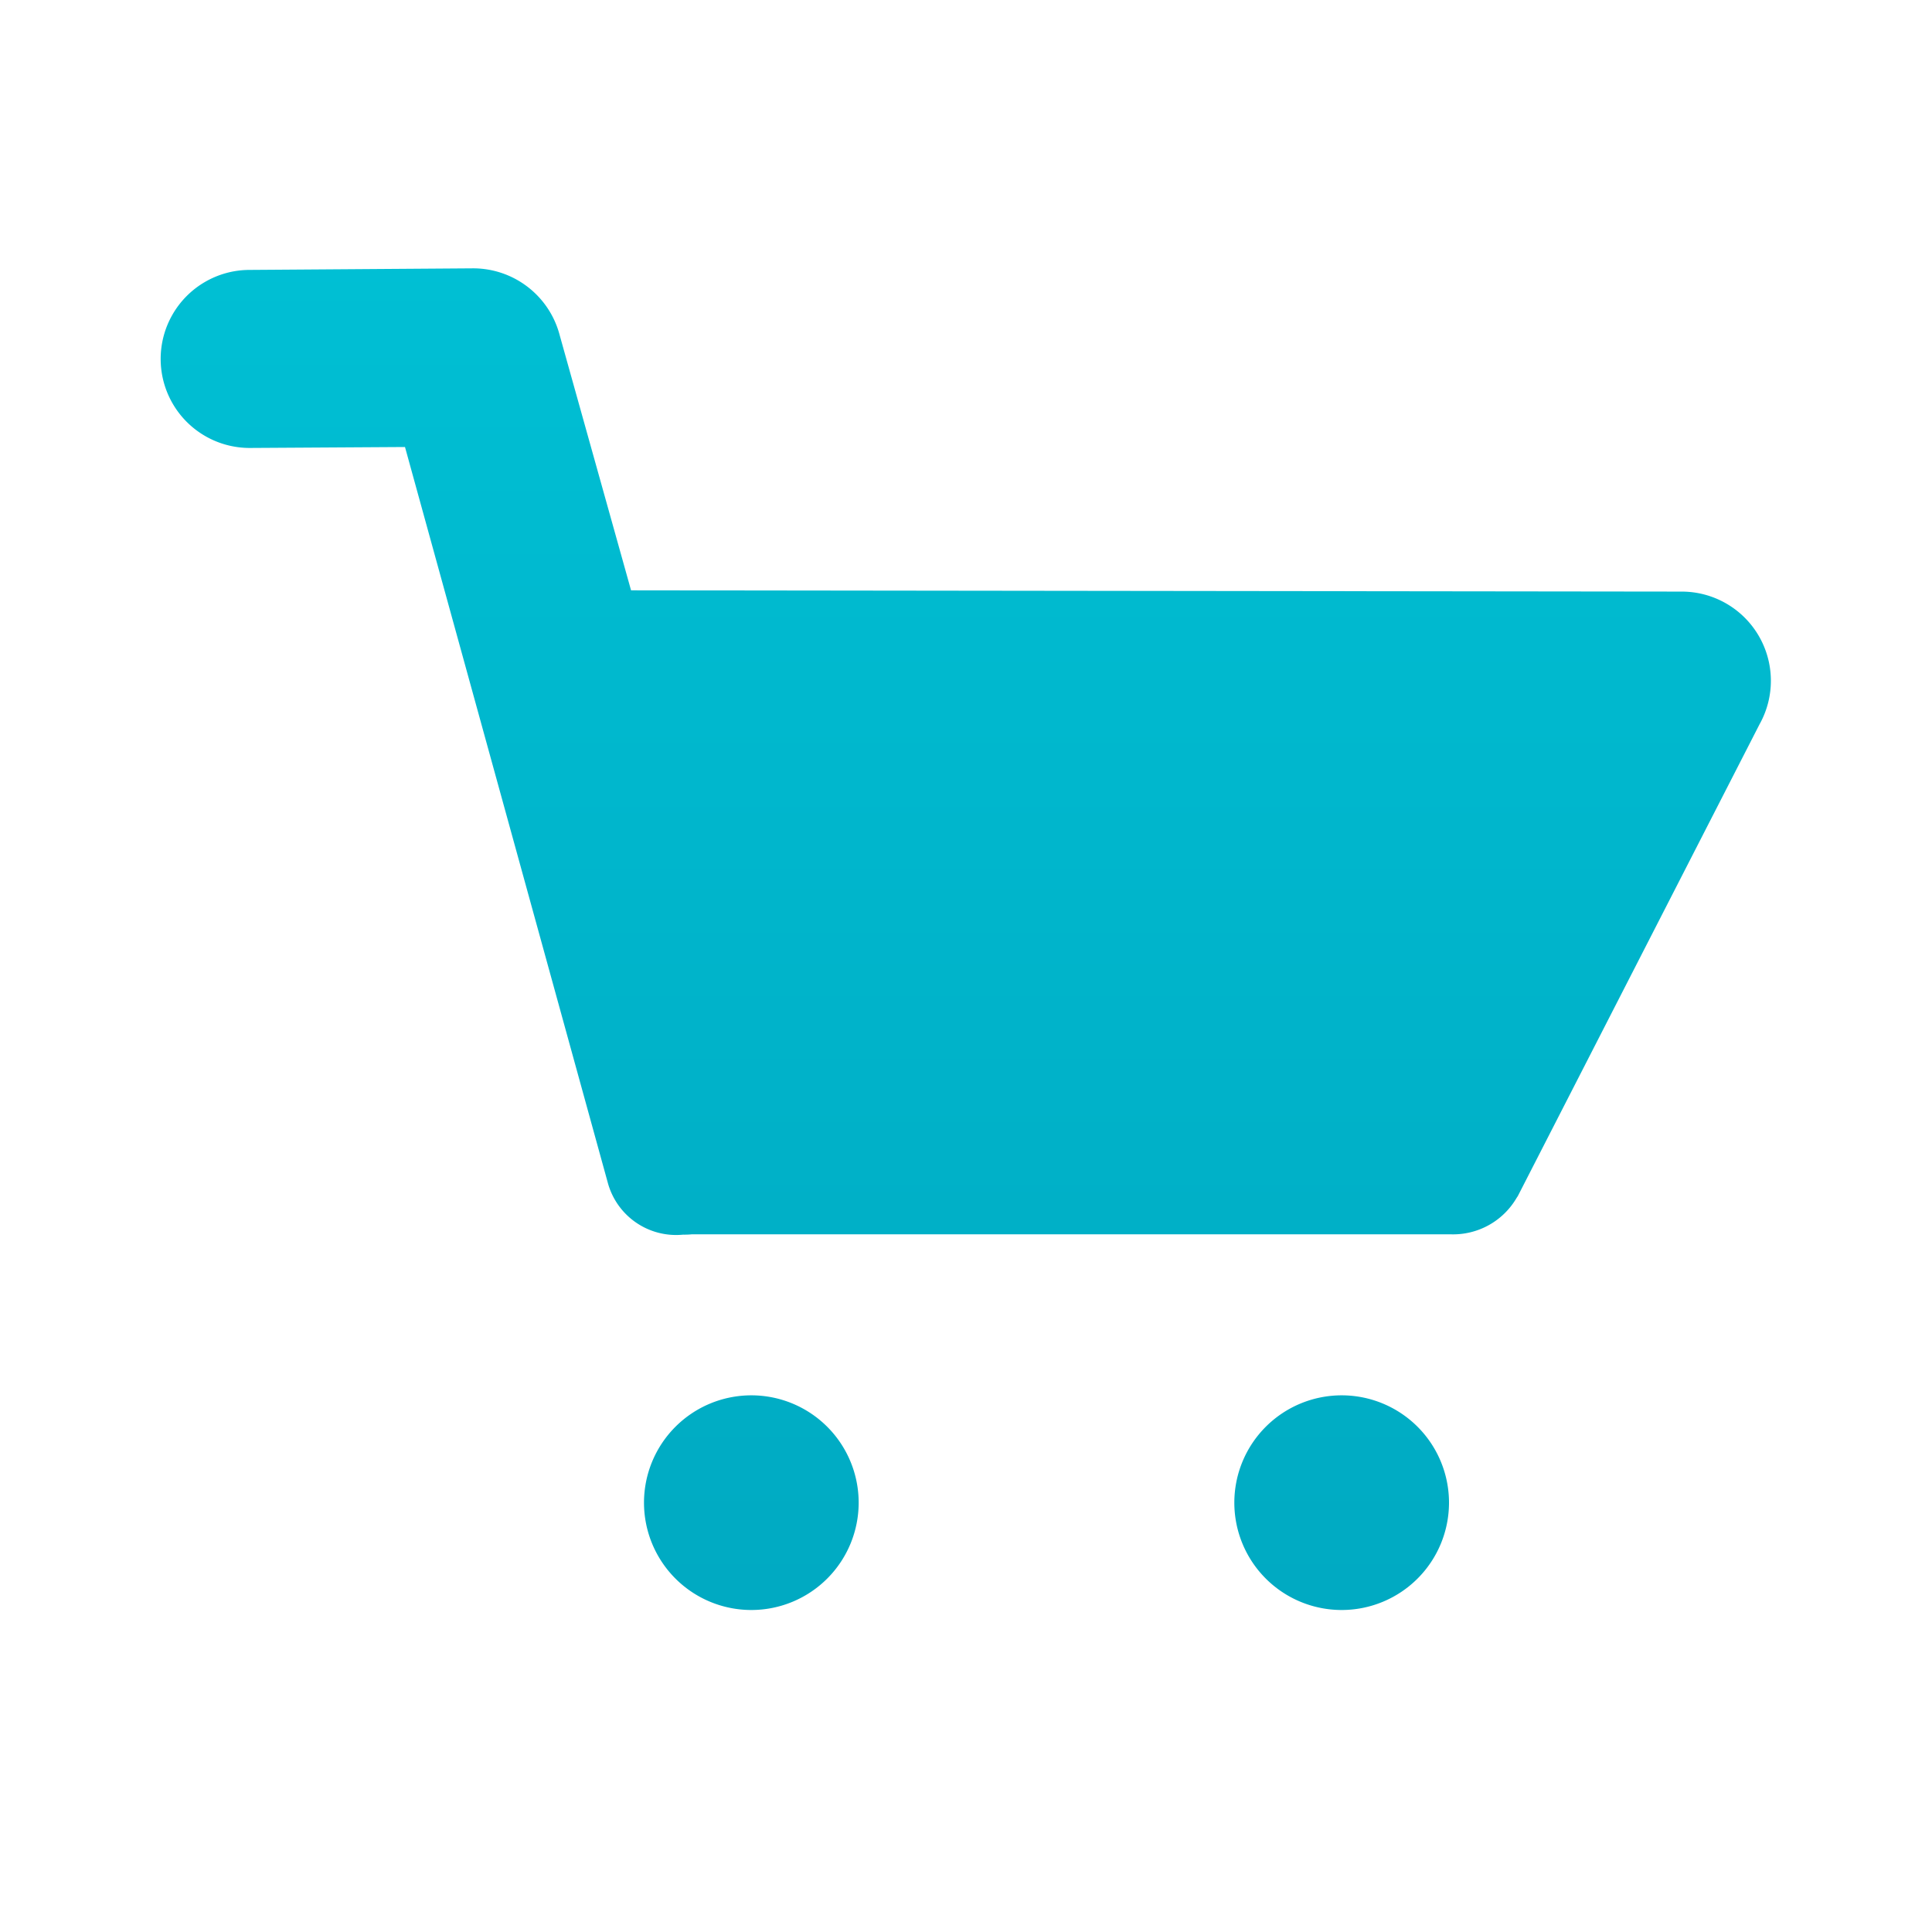 <svg id="Grafik" xmlns="http://www.w3.org/2000/svg" xmlns:xlink="http://www.w3.org/1999/xlink" viewBox="0 0 61.2 61.2"><defs><linearGradient id="Verlauf" x1="30.598" y1="0.55" x2="30.598" y2="60.54" gradientUnits="userSpaceOnUse"><stop offset="0" stop-color="#00c3d7"/><stop offset="1" stop-color="#00a5be"/></linearGradient><linearGradient id="Verlauf-2" x1="23.799" y1="0.55" x2="23.799" y2="60.54" xlink:href="#Verlauf"/><linearGradient id="Verlauf-3" x1="42.499" y1="0.55" x2="42.499" y2="60.54" xlink:href="#Verlauf"/></defs><path d="M55.749,22.92l-7.67,14.97-.02.03-.02.03a2.328,2.328,0,0,1-2.07,1.15H21.909a2.437,2.437,0,0,1-.27.01,2.242,2.242,0,0,1-2.39-1.66l-6.42-23.29-4.91.03A2.82,2.82,0,0,1,7.9,8.55l7.09-.05a2.834,2.834,0,0,1,2.74,2.12l2.26,8.08,33.29.04a2.825,2.825,0,0,1,2.47,4.18Z" style="fill:url(#Verlauf)"/><path d="M27.2,47.6A3.4,3.4,0,1,0,23.8,51,3.4,3.4,0,0,0,27.2,47.6Z" style="fill:url(#Verlauf-2)"/><path d="M45.9,47.6A3.4,3.4,0,1,0,42.5,51,3.4,3.4,0,0,0,45.9,47.6Z" style="fill:url(#Verlauf-3)"/></svg>